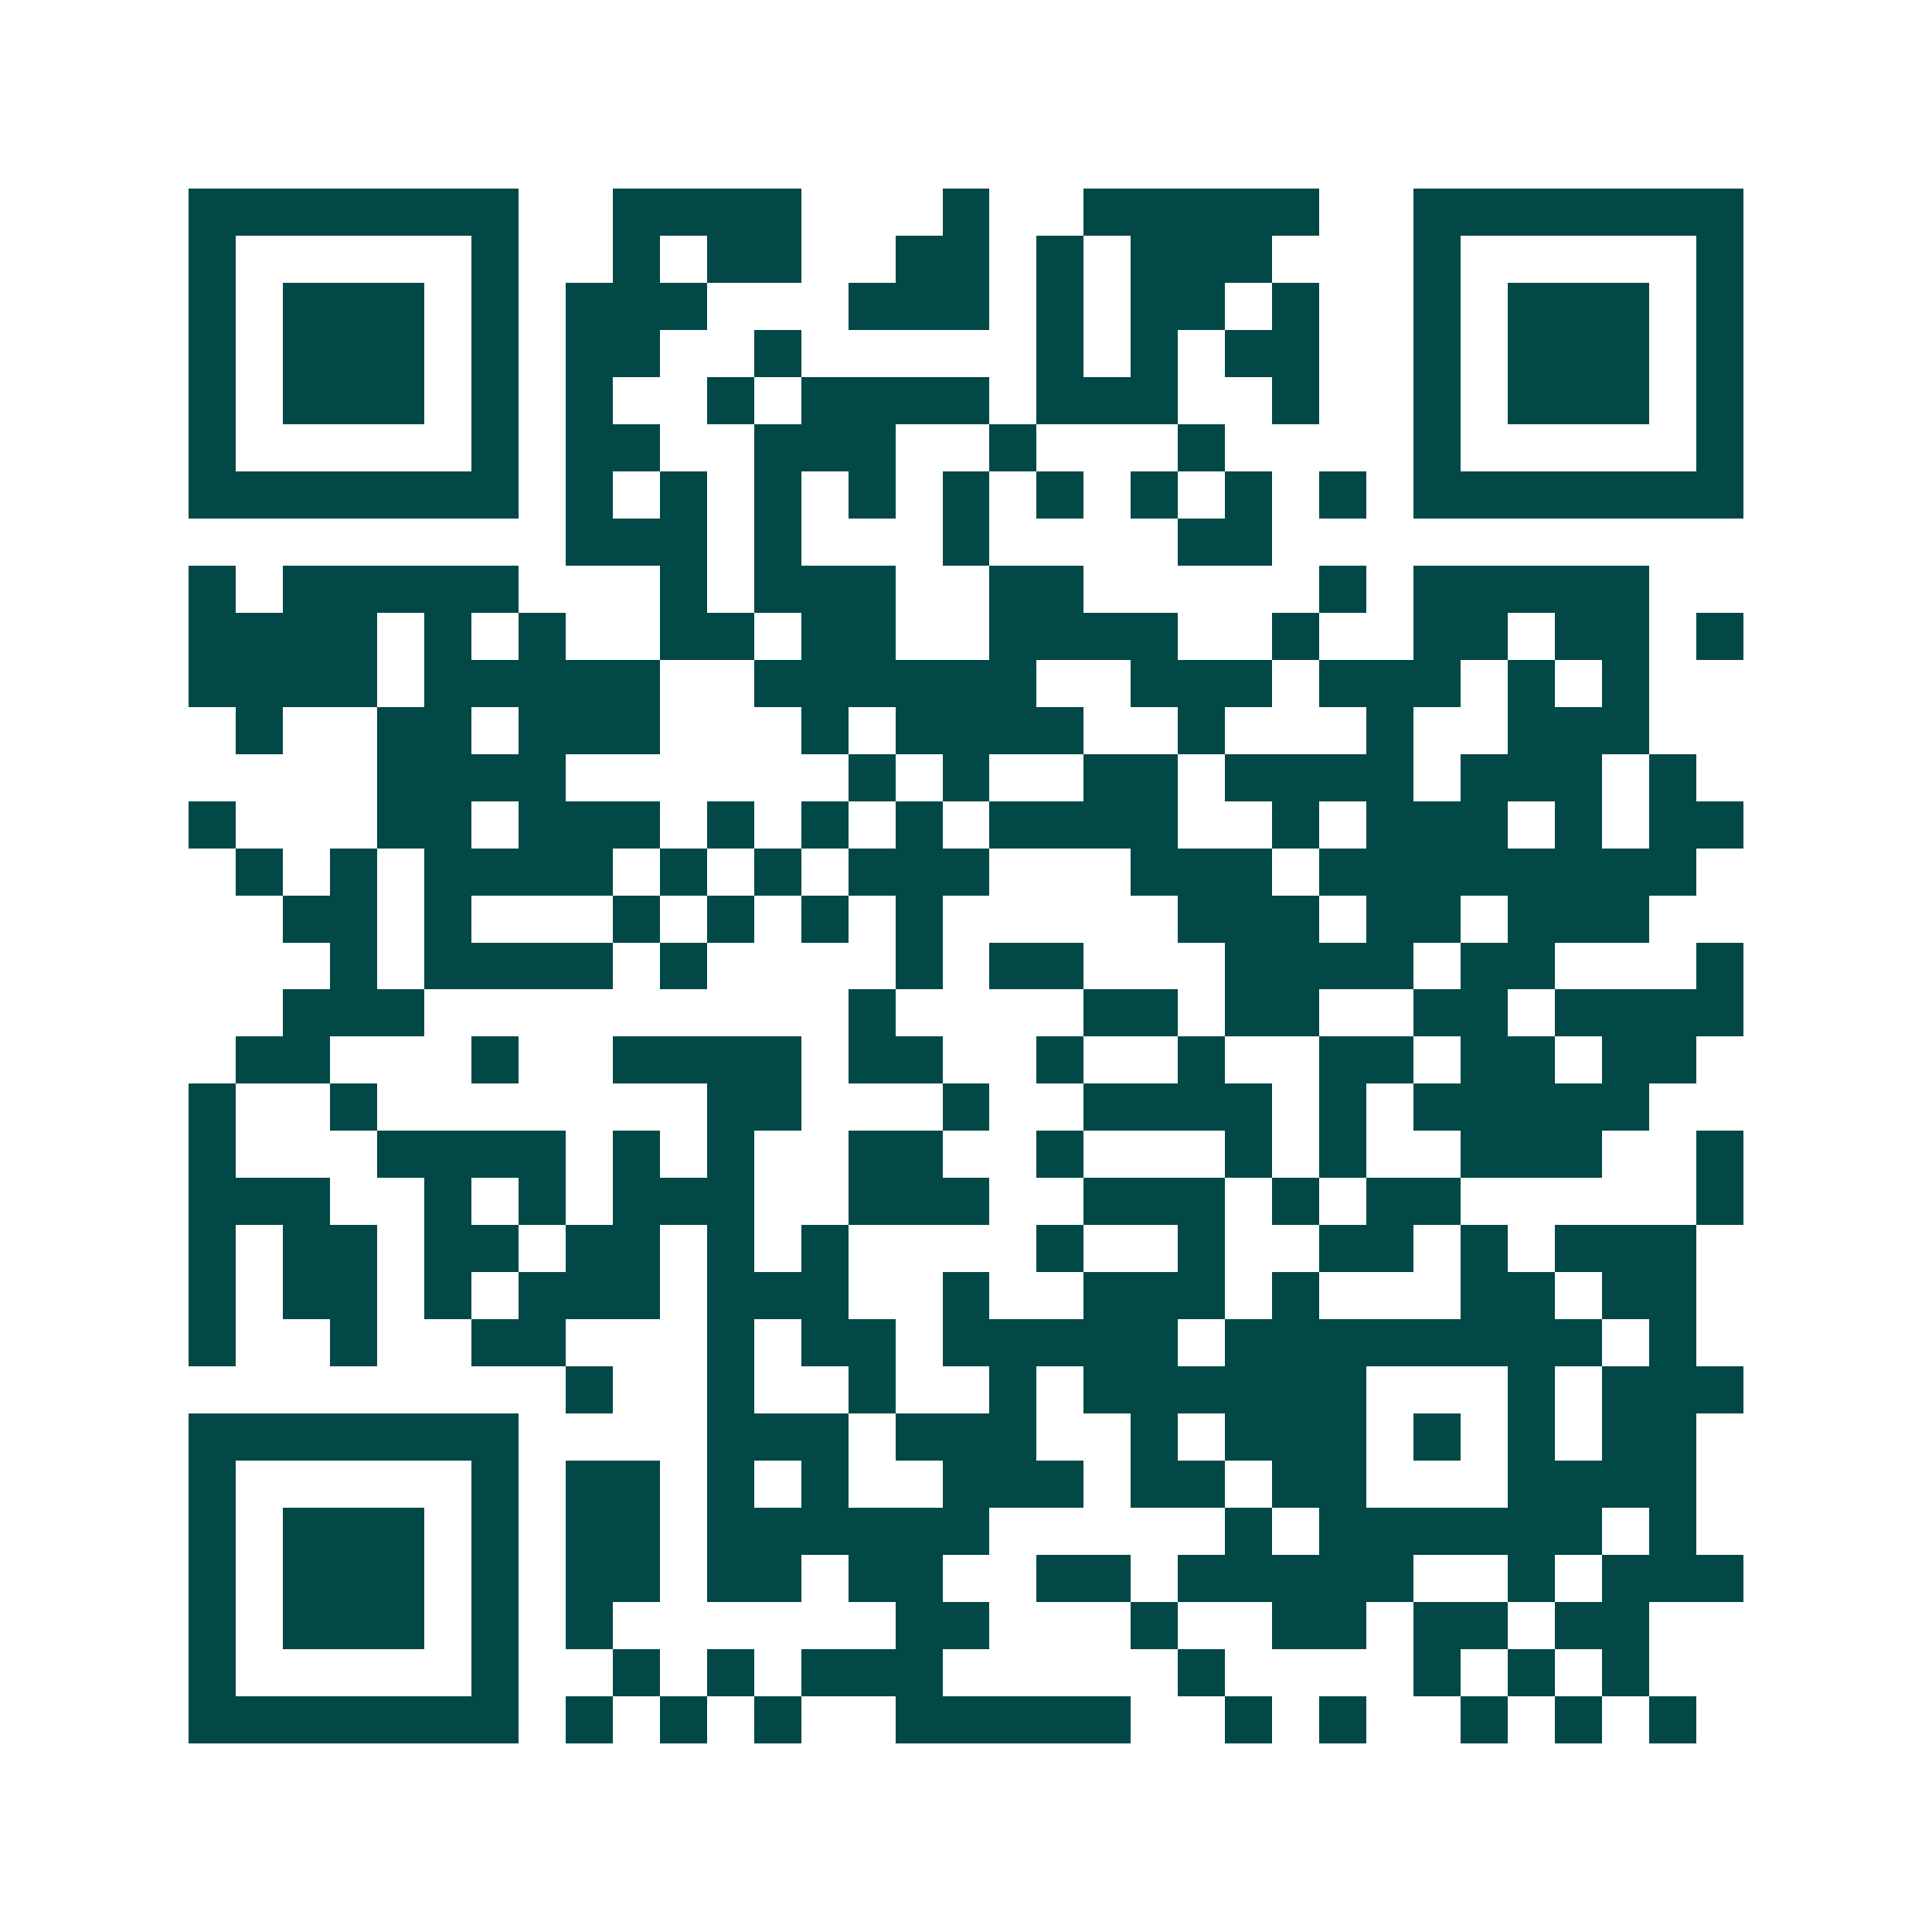 <svg xmlns="http://www.w3.org/2000/svg" width="200" height="200" viewBox="0 0 41 41" shape-rendering="crispEdges"><path fill="#ffffff" d="M0 0h41v41H0z"/><path stroke="#014847" d="M4 4.5h7m2 0h4m3 0h1m2 0h5m2 0h7M4 5.5h1m5 0h1m2 0h1m1 0h2m2 0h2m1 0h1m1 0h3m3 0h1m5 0h1M4 6.5h1m1 0h3m1 0h1m1 0h3m3 0h3m1 0h1m1 0h2m1 0h1m2 0h1m1 0h3m1 0h1M4 7.5h1m1 0h3m1 0h1m1 0h2m2 0h1m5 0h1m1 0h1m1 0h2m2 0h1m1 0h3m1 0h1M4 8.5h1m1 0h3m1 0h1m1 0h1m2 0h1m1 0h4m1 0h3m2 0h1m2 0h1m1 0h3m1 0h1M4 9.5h1m5 0h1m1 0h2m2 0h3m2 0h1m3 0h1m4 0h1m5 0h1M4 10.5h7m1 0h1m1 0h1m1 0h1m1 0h1m1 0h1m1 0h1m1 0h1m1 0h1m1 0h1m1 0h7M12 11.5h3m1 0h1m3 0h1m4 0h2M4 12.5h1m1 0h5m3 0h1m1 0h3m2 0h2m5 0h1m1 0h5M4 13.5h4m1 0h1m1 0h1m2 0h2m1 0h2m2 0h4m2 0h1m2 0h2m1 0h2m1 0h1M4 14.5h4m1 0h5m2 0h6m2 0h3m1 0h3m1 0h1m1 0h1M5 15.5h1m2 0h2m1 0h3m3 0h1m1 0h4m2 0h1m3 0h1m2 0h3M8 16.5h4m6 0h1m1 0h1m2 0h2m1 0h4m1 0h3m1 0h1M4 17.5h1m3 0h2m1 0h3m1 0h1m1 0h1m1 0h1m1 0h4m2 0h1m1 0h3m1 0h1m1 0h2M5 18.5h1m1 0h1m1 0h4m1 0h1m1 0h1m1 0h3m3 0h3m1 0h8M6 19.5h2m1 0h1m3 0h1m1 0h1m1 0h1m1 0h1m5 0h3m1 0h2m1 0h3M7 20.5h1m1 0h4m1 0h1m4 0h1m1 0h2m3 0h4m1 0h2m3 0h1M6 21.5h3m9 0h1m4 0h2m1 0h2m2 0h2m1 0h4M5 22.5h2m3 0h1m2 0h4m1 0h2m2 0h1m2 0h1m2 0h2m1 0h2m1 0h2M4 23.5h1m2 0h1m7 0h2m3 0h1m2 0h4m1 0h1m1 0h5M4 24.5h1m3 0h4m1 0h1m1 0h1m2 0h2m2 0h1m3 0h1m1 0h1m2 0h3m2 0h1M4 25.5h3m2 0h1m1 0h1m1 0h3m2 0h3m2 0h3m1 0h1m1 0h2m5 0h1M4 26.5h1m1 0h2m1 0h2m1 0h2m1 0h1m1 0h1m4 0h1m2 0h1m2 0h2m1 0h1m1 0h3M4 27.5h1m1 0h2m1 0h1m1 0h3m1 0h3m2 0h1m2 0h3m1 0h1m3 0h2m1 0h2M4 28.5h1m2 0h1m2 0h2m3 0h1m1 0h2m1 0h5m1 0h8m1 0h1M12 29.5h1m2 0h1m2 0h1m2 0h1m1 0h6m3 0h1m1 0h3M4 30.5h7m4 0h3m1 0h3m2 0h1m1 0h3m1 0h1m1 0h1m1 0h2M4 31.5h1m5 0h1m1 0h2m1 0h1m1 0h1m2 0h3m1 0h2m1 0h2m3 0h4M4 32.5h1m1 0h3m1 0h1m1 0h2m1 0h6m5 0h1m1 0h6m1 0h1M4 33.5h1m1 0h3m1 0h1m1 0h2m1 0h2m1 0h2m2 0h2m1 0h5m2 0h1m1 0h3M4 34.5h1m1 0h3m1 0h1m1 0h1m6 0h2m3 0h1m2 0h2m1 0h2m1 0h2M4 35.5h1m5 0h1m2 0h1m1 0h1m1 0h3m5 0h1m4 0h1m1 0h1m1 0h1M4 36.5h7m1 0h1m1 0h1m1 0h1m2 0h5m2 0h1m1 0h1m2 0h1m1 0h1m1 0h1"/></svg>
